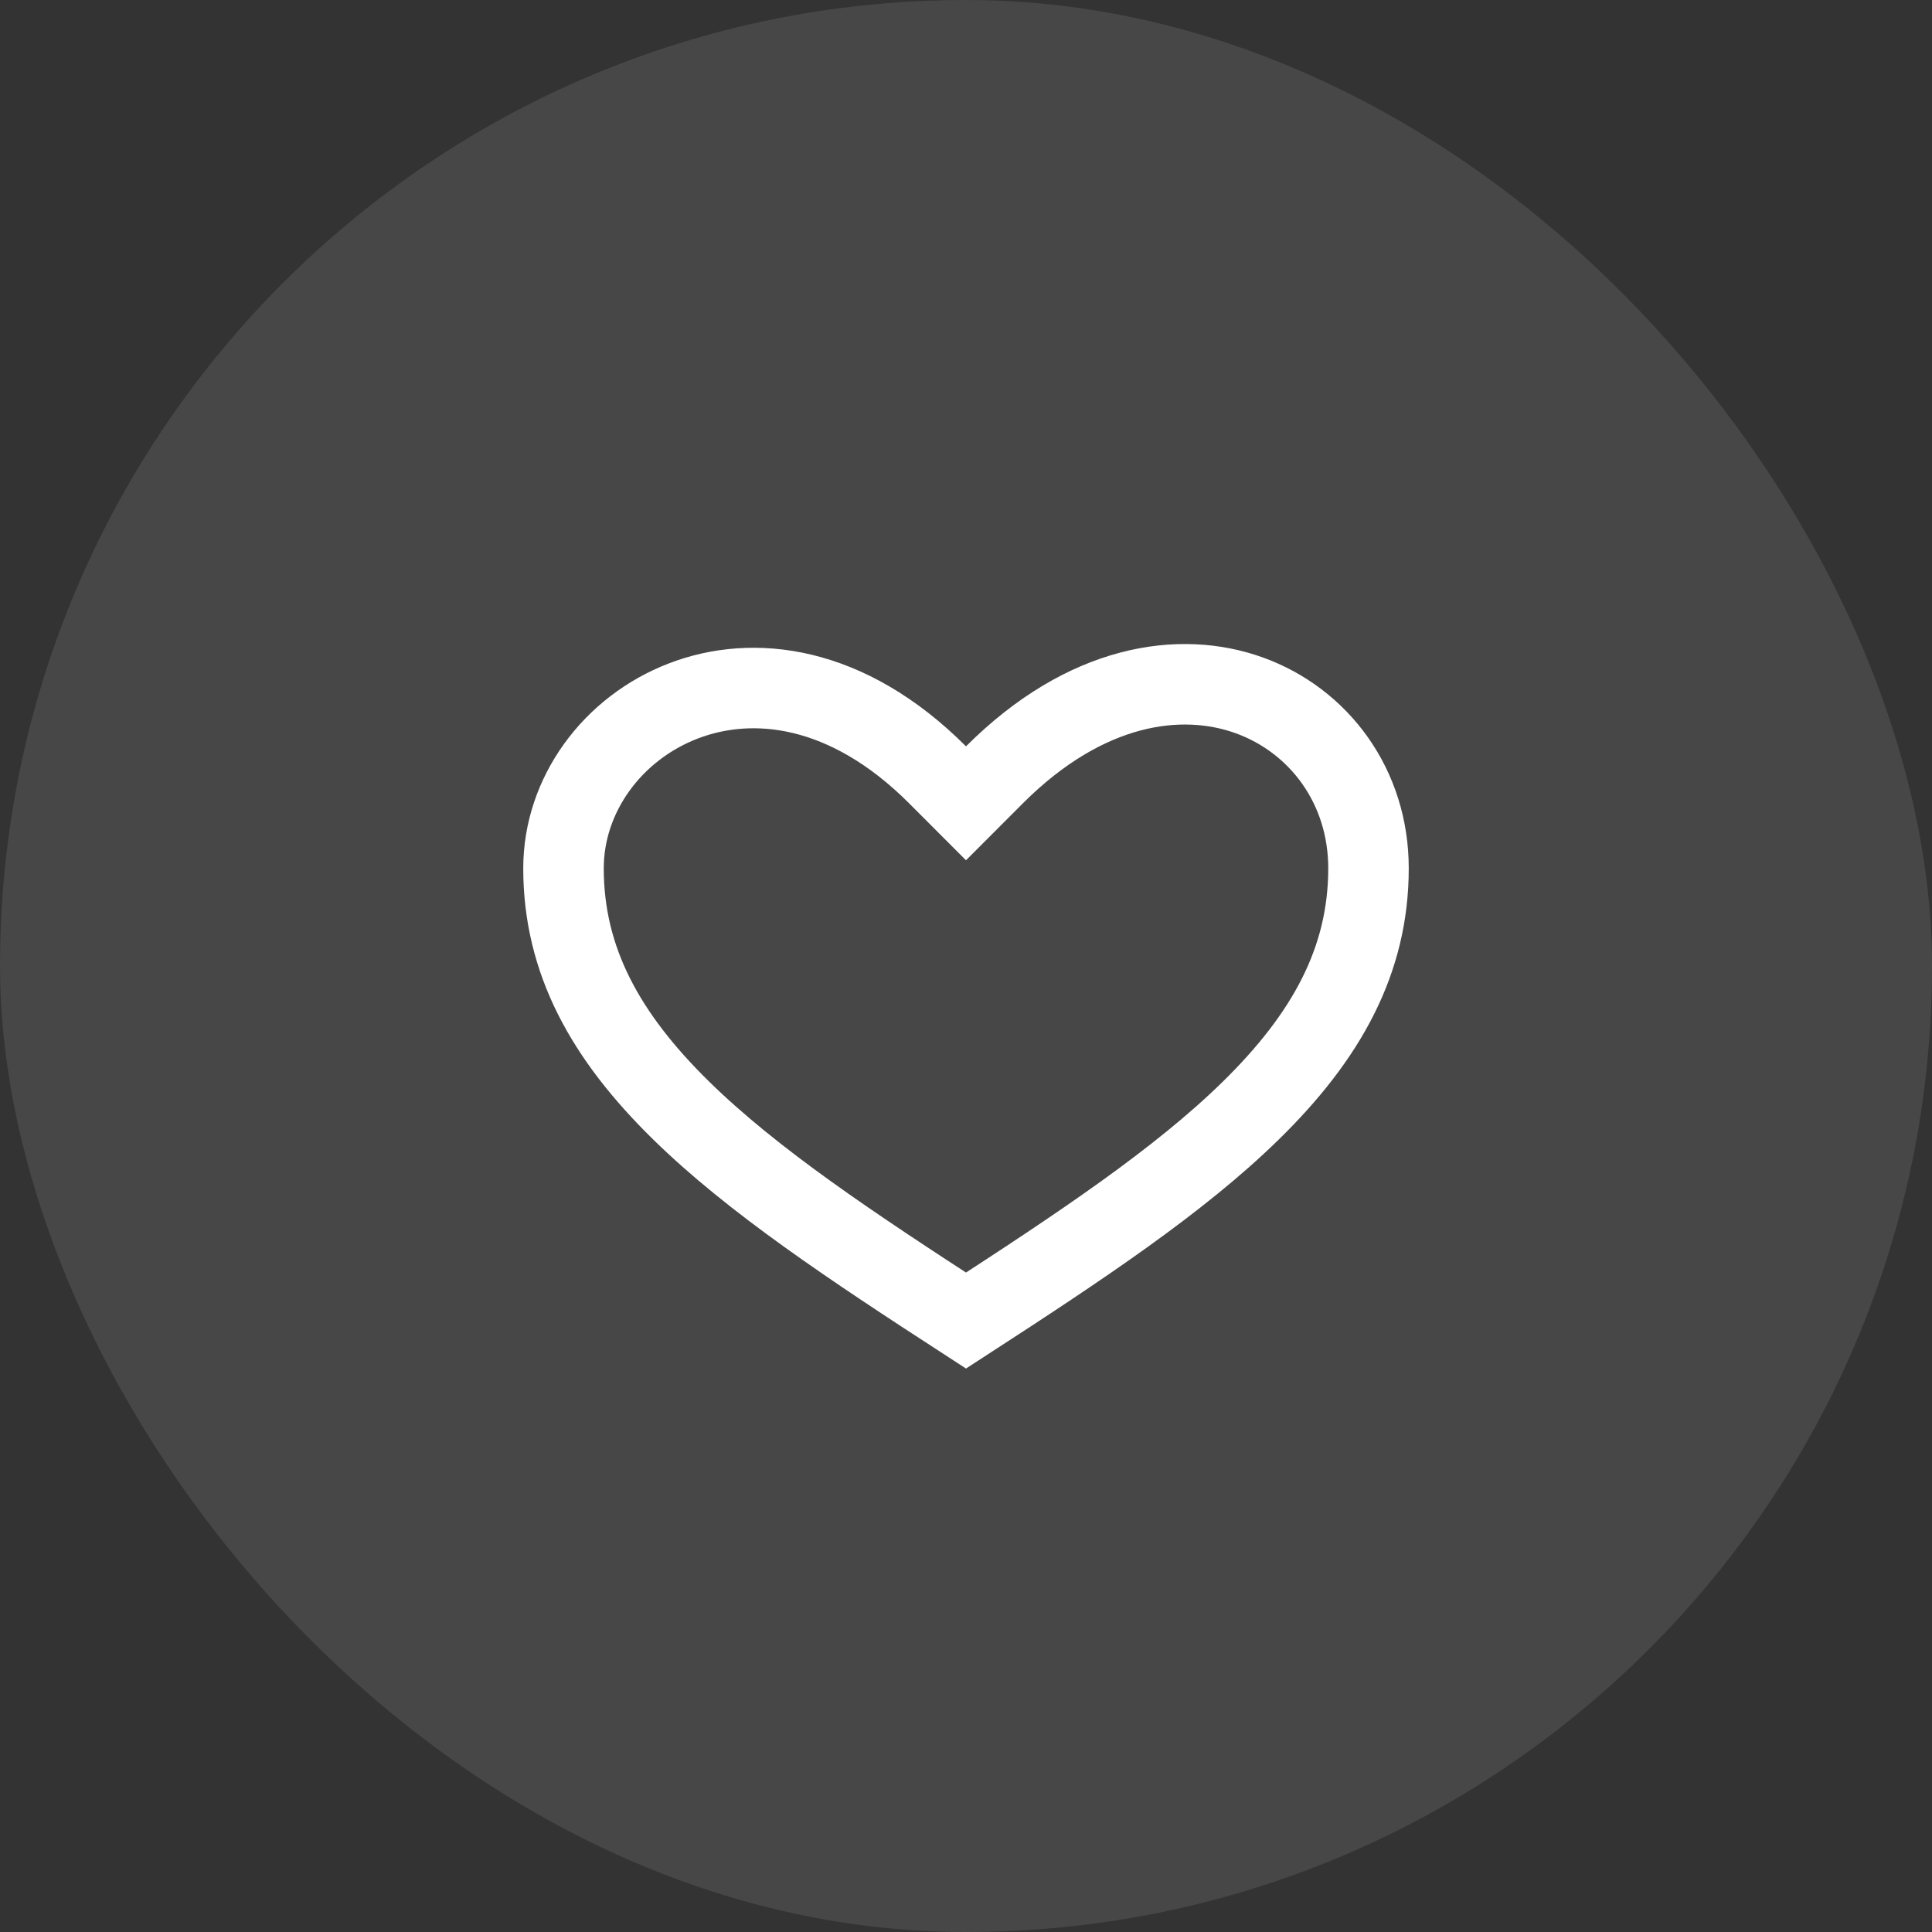 <svg width="48" height="48" viewBox="0 0 48 48" fill="none" xmlns="http://www.w3.org/2000/svg">
<rect x="0" y="0" width="48" height="48" fill="#333333" stroke="none"/>
<rect width="48" height="48" rx="24" fill="white" fill-opacity="0.1"/>
<path d="M23.293 19.25L24 19.958L24.707 19.25C26.979 16.979 29.332 16.661 31.036 17.275C32.769 17.9 34 19.535 34 21.573C34 23.87 32.953 25.752 31.078 27.59C29.288 29.344 26.835 30.97 24 32.809C21.165 30.97 18.712 29.344 16.922 27.59C15.047 25.752 14 23.87 14 21.573C14 19.751 15.21 18.092 16.983 17.413C18.7 16.755 21.041 16.998 23.293 19.25Z" stroke="white" stroke-width="2"/>
</svg>
